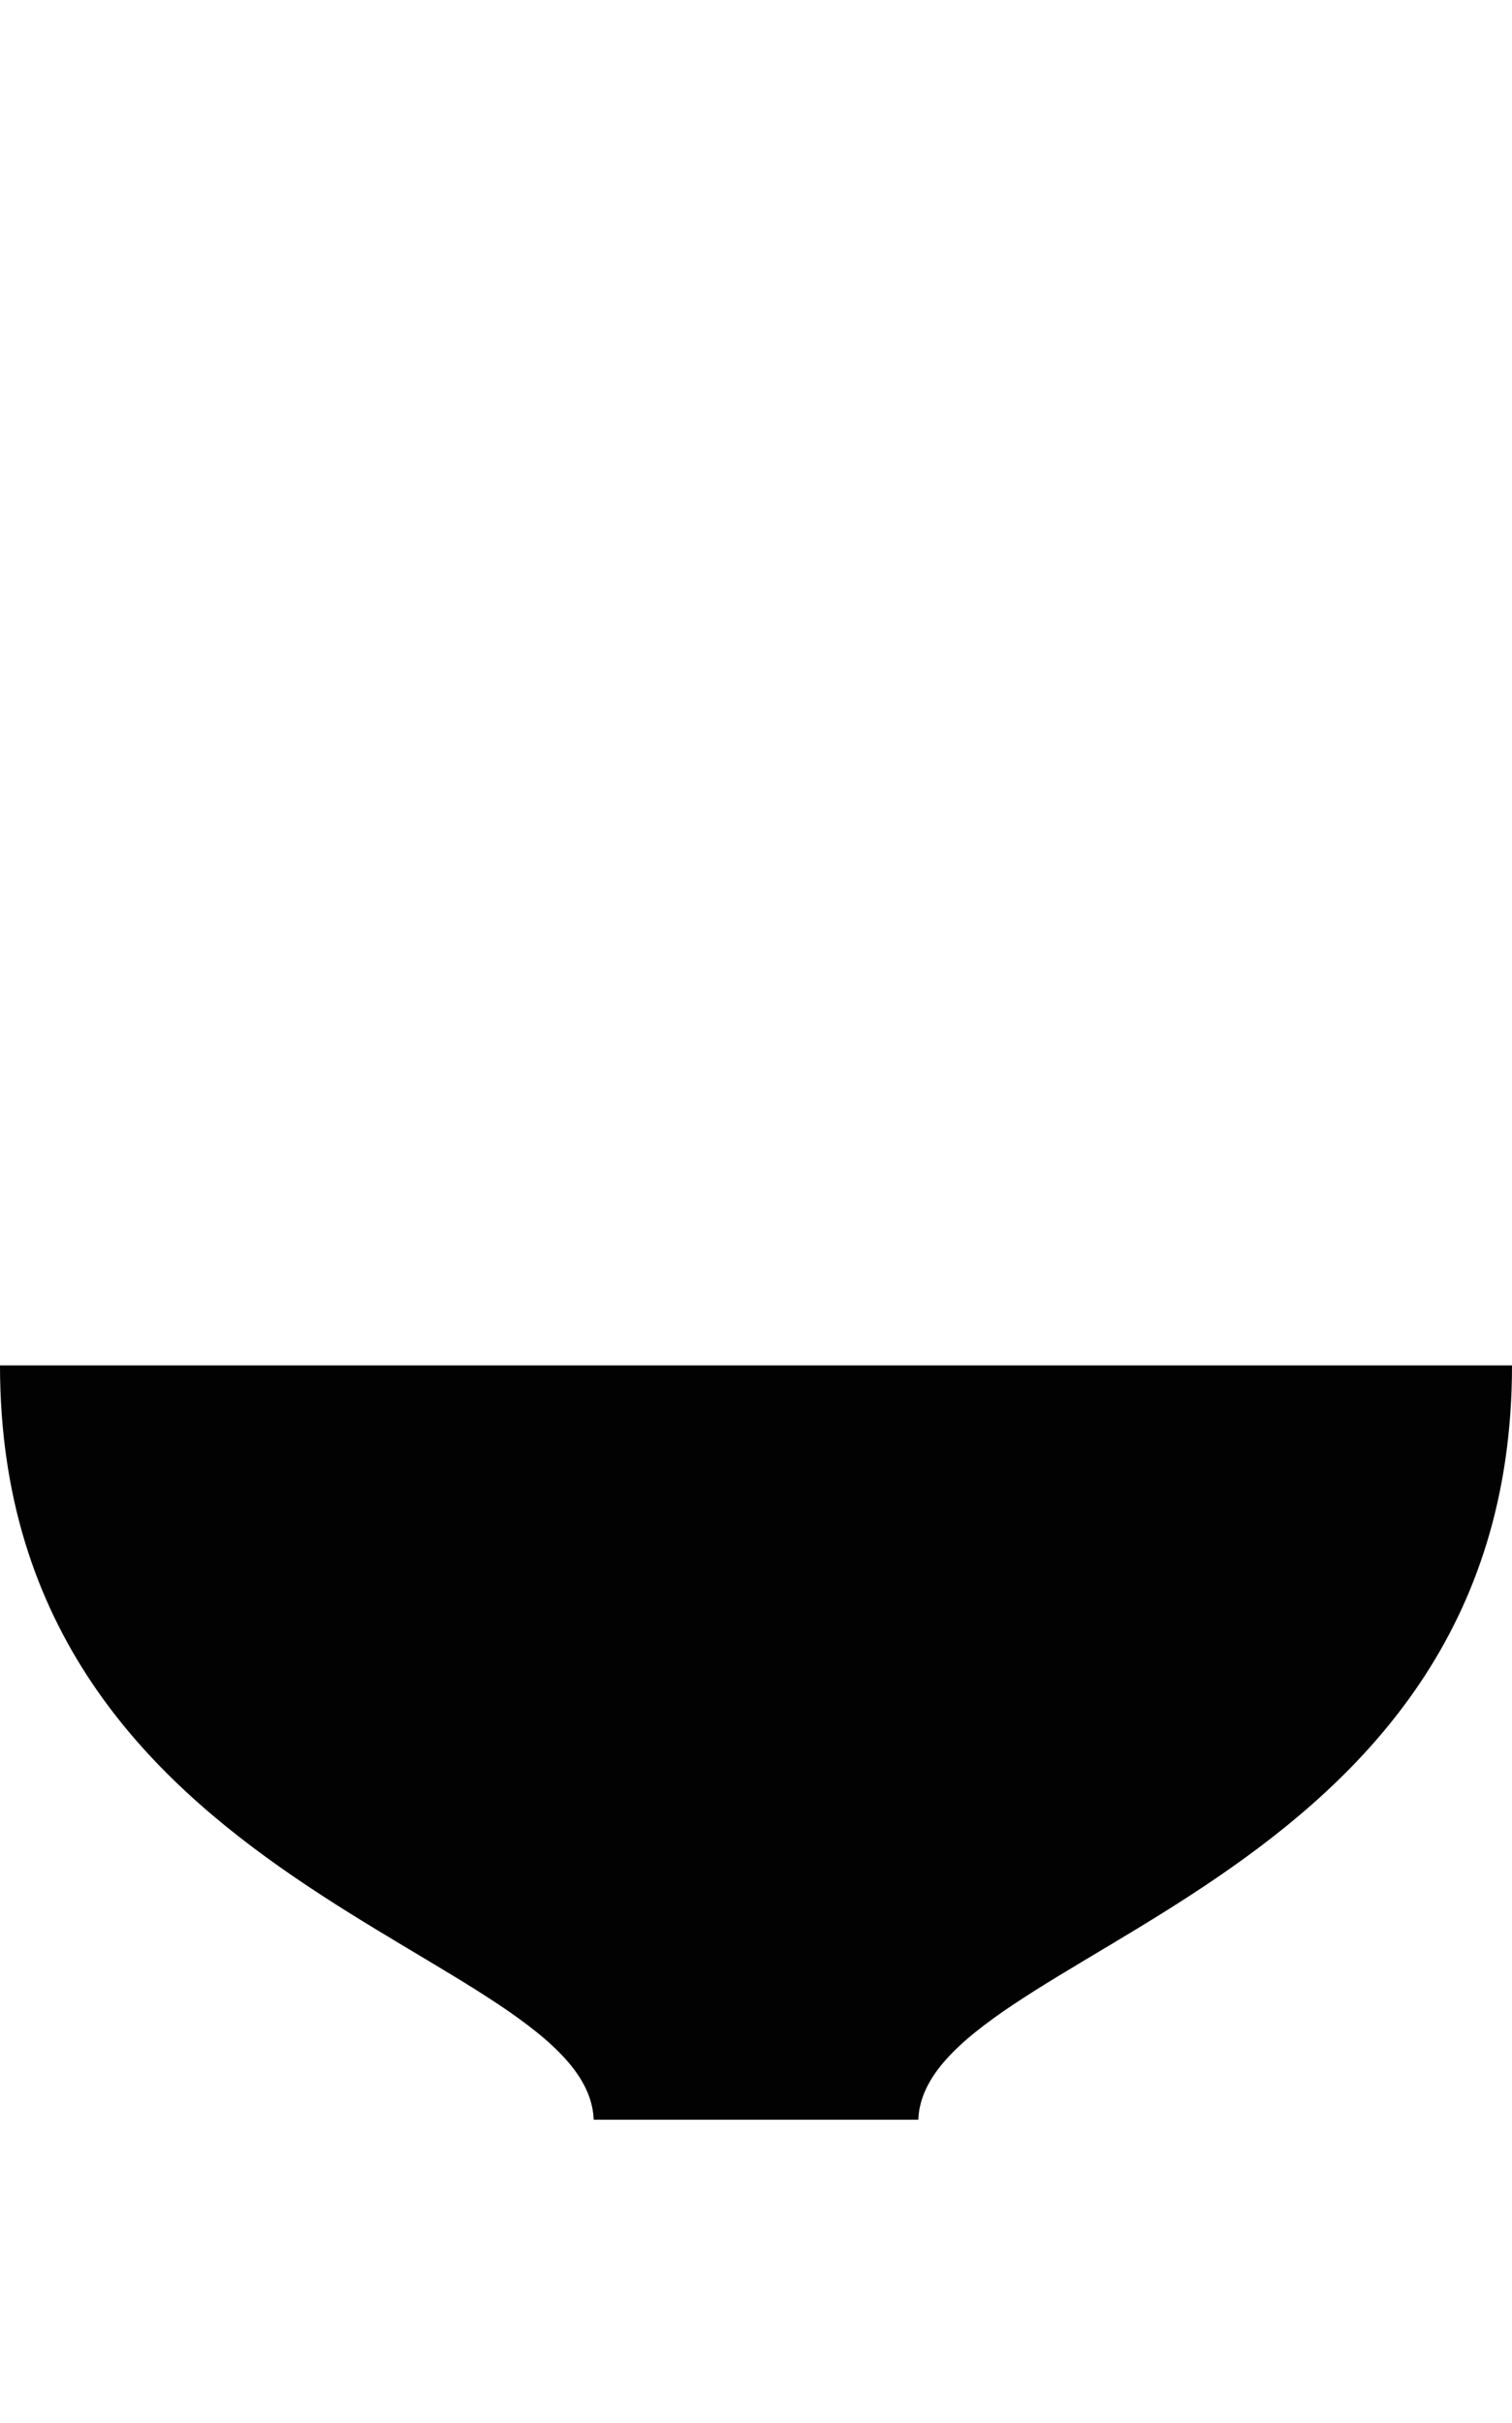 <?xml version="1.0" encoding="UTF-8" standalone="no"?>
<!-- Generator: Adobe Illustrator 21.1.0, SVG Export Plug-In . SVG Version: 6.00 Build 0)  -->

<svg
   xmlns:dc="http://purl.org/dc/elements/1.1/"
   xmlns:cc="http://creativecommons.org/ns#"
   xmlns:rdf="http://www.w3.org/1999/02/22-rdf-syntax-ns#"
   xmlns:svg="http://www.w3.org/2000/svg"
   xmlns="http://www.w3.org/2000/svg"
   xmlns:sodipodi="http://sodipodi.sourceforge.net/DTD/sodipodi-0.dtd"
   xmlns:inkscape="http://www.inkscape.org/namespaces/inkscape"
   version="1.1"
   id="Ebene_1"
   x="0px"
   y="0px"
   viewBox="0 0 70.8 113.4"
   xml:space="preserve"
   inkscape:version="0.91 r13725"
   sodipodi:docname="schale.svg"
   width="70.8"
   height="113.4"><defs
     id="defs52" /><sodipodi:namedview
     pagecolor="#ffffff"
     bordercolor="#666666"
     borderopacity="1"
     objecttolerance="10"
     gridtolerance="10"
     guidetolerance="10"
     inkscape:pageopacity="0"
     inkscape:pageshadow="2"
     inkscape:window-width="1920"
     inkscape:window-height="1026"
     id="namedview50"
     showgrid="false"
     inkscape:zoom="2.0811287"
     inkscape:cx="57.661018"
     inkscape:cy="56.700001"
     inkscape:window-x="0"
     inkscape:window-y="0"
     inkscape:window-maximized="1"
     inkscape:current-layer="Ebene_1" /><style
     type="text/css"
     id="style46">
	.st0{fill:#020203;}
</style><path
     class="st0"
     d="M 70.8,63.9 C 70.8,88.7 43.3,91.2 43,99.2 l -15.2,0 C 27.5,91.2 0,88.7 0,63.9 l 70.8,0 z"
     id="path48"
     inkscape:connector-curvature="0"
     style="fill:#020203" /></svg>
